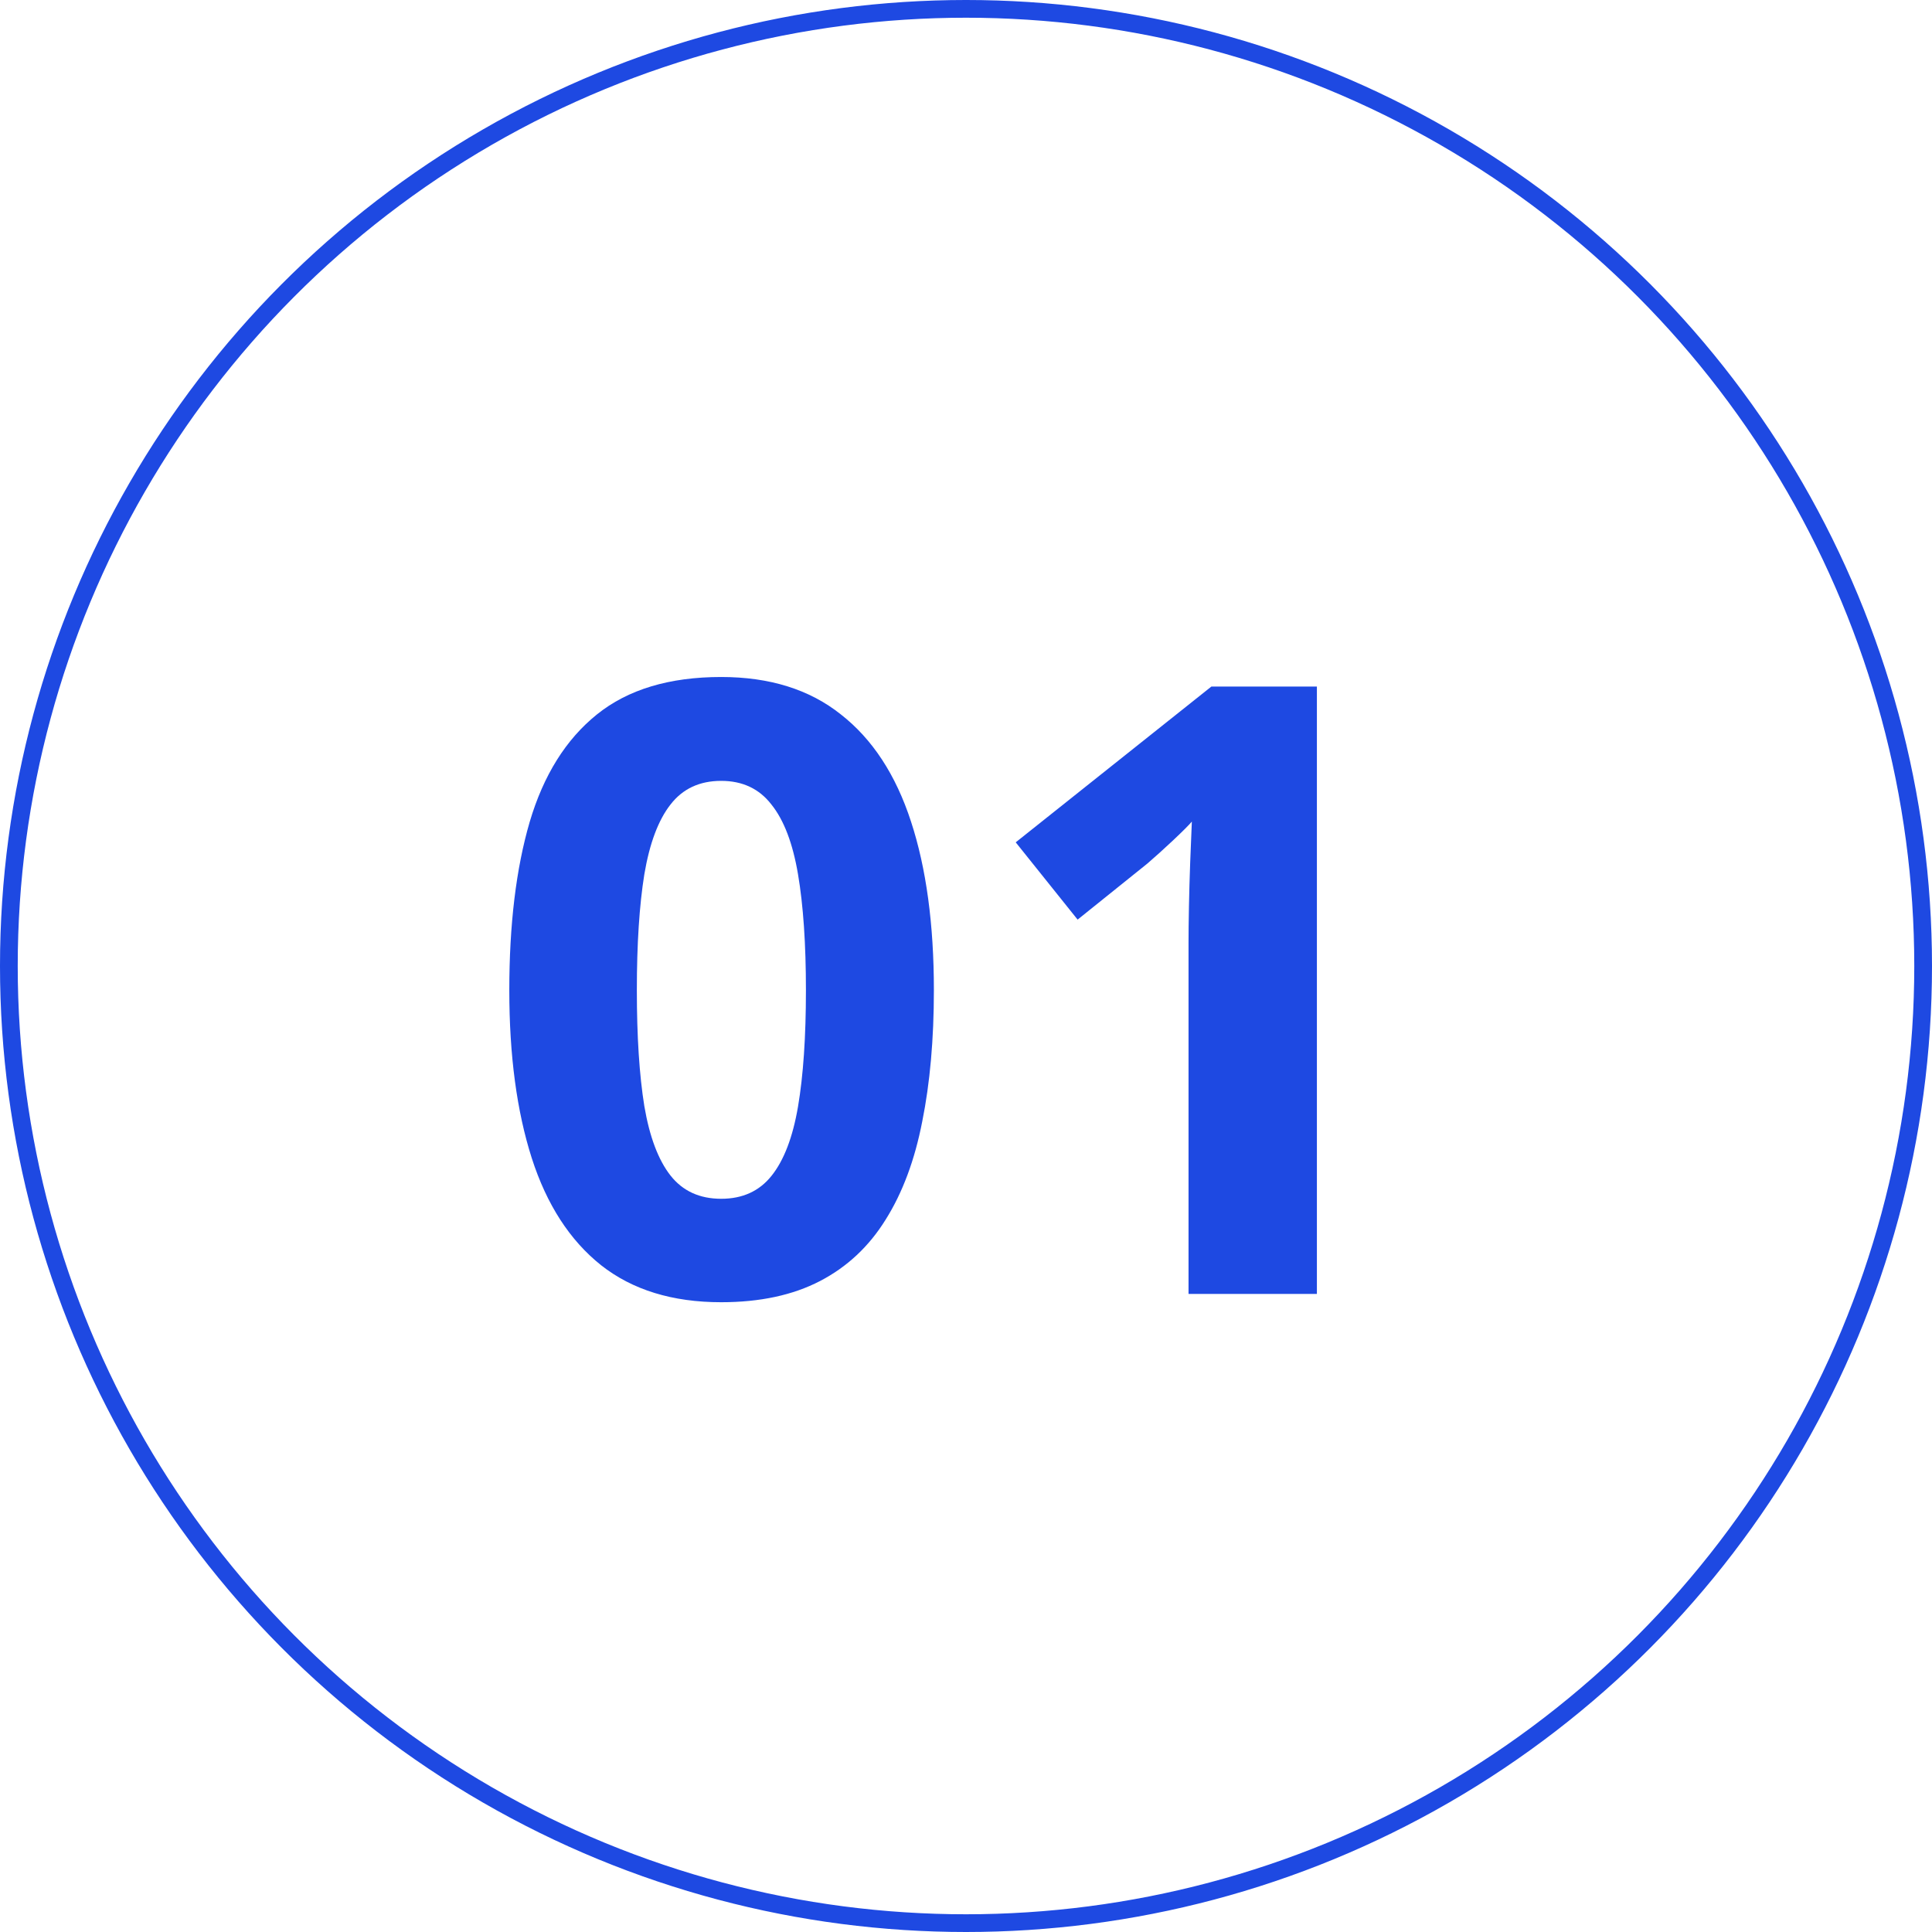 <svg width="109" height="109" viewBox="0 0 109 109" fill="none" xmlns="http://www.w3.org/2000/svg">
<circle cx="54.5" cy="54.5" r="54" stroke="#1E49E2"/>
<path d="M52.688 55.867C52.688 58.633 52.469 61.102 52.031 63.273C51.609 65.445 50.922 67.289 49.969 68.805C49.031 70.32 47.797 71.477 46.266 72.273C44.734 73.07 42.875 73.469 40.688 73.469C37.938 73.469 35.68 72.773 33.914 71.383C32.148 69.977 30.844 67.961 30 65.336C29.156 62.695 28.734 59.539 28.734 55.867C28.734 52.164 29.117 49 29.883 46.375C30.664 43.734 31.93 41.711 33.68 40.305C35.43 38.898 37.766 38.195 40.688 38.195C43.422 38.195 45.672 38.898 47.438 40.305C49.219 41.695 50.539 43.711 51.398 46.352C52.258 48.977 52.688 52.148 52.688 55.867ZM35.93 55.867C35.93 58.477 36.07 60.656 36.352 62.406C36.648 64.141 37.141 65.445 37.828 66.32C38.516 67.195 39.469 67.633 40.688 67.633C41.891 67.633 42.836 67.203 43.523 66.344C44.227 65.469 44.727 64.164 45.023 62.43C45.32 60.68 45.469 58.492 45.469 55.867C45.469 53.258 45.32 51.078 45.023 49.328C44.727 47.578 44.227 46.266 43.523 45.391C42.836 44.5 41.891 44.055 40.688 44.055C39.469 44.055 38.516 44.5 37.828 45.391C37.141 46.266 36.648 47.578 36.352 49.328C36.07 51.078 35.93 53.258 35.93 55.867ZM74.297 73H67.055V53.172C67.055 52.625 67.062 51.953 67.078 51.156C67.094 50.344 67.117 49.516 67.148 48.672C67.18 47.812 67.211 47.039 67.242 46.352C67.07 46.555 66.719 46.906 66.188 47.406C65.672 47.891 65.188 48.328 64.734 48.719L60.797 51.883L57.305 47.523L68.344 38.734H74.297V73Z" fill="#1E49E2"/>
</svg>
